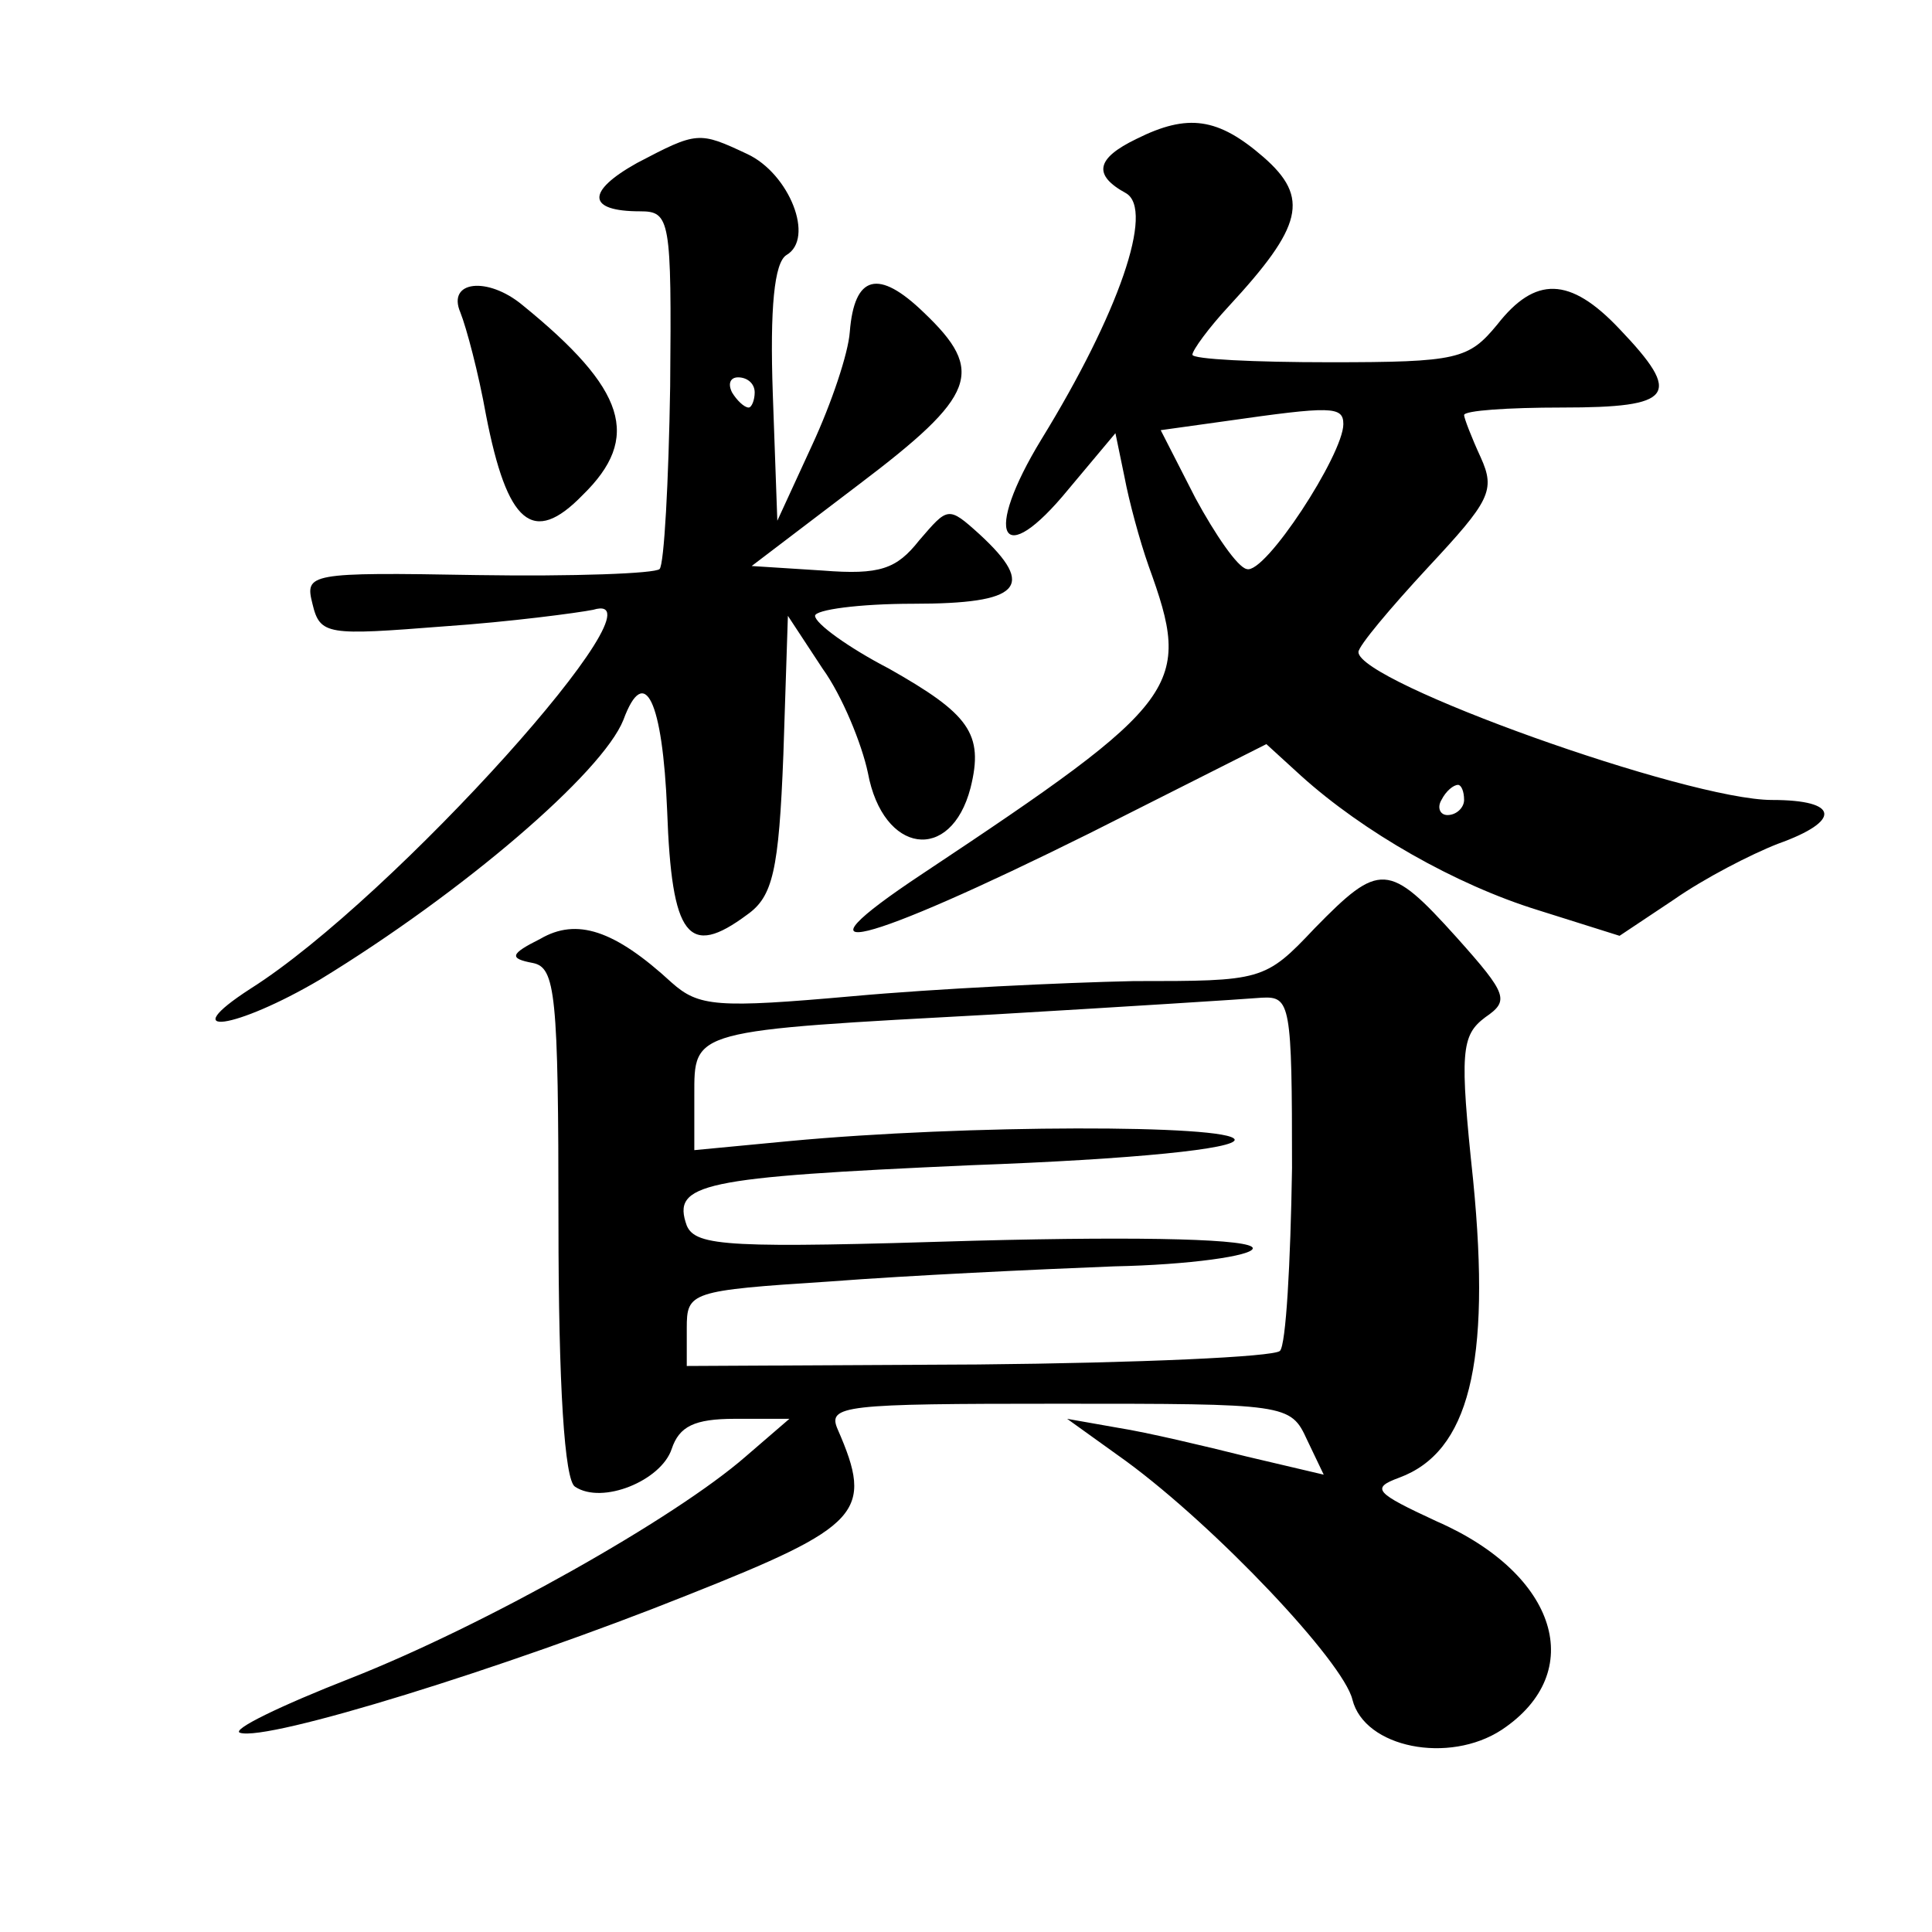 <?xml version="1.0" standalone="no"?>
<!DOCTYPE svg PUBLIC "-//W3C//DTD SVG 20010904//EN"
 "http://www.w3.org/TR/2001/REC-SVG-20010904/DTD/svg10.dtd">
<svg version="1.0" xmlns="http://www.w3.org/2000/svg"
 width="128pt" height="128pt" viewBox="0 0 128 128"
 preserveAspectRatio="xMidYMid meet">
<g transform="translate(0,128) scale(0.1,-0.1)"
fill="#0" stroke="none">
<path d="M753 1188 c-27 -13 -29 -24 -7 -36 19 -11 -5 -80 -56 -163 -39 -64 -27
-88 18 -33 l31 37 6 -29 c3 -16 10 -42 16 -59 29 -80 23 -89 -150 -204 -92 -61
-40 -48 111 27 l117 59 23 -21 c41 -37 102 -72 157 -89 l54 -17 36 24 c20 14 51
30 69 37 42 15 41 29 -4 29 -56 0 -274 78 -274 98 0 4 21 29 46 56 41 44 45 51
35 73 -6 13 -11 26 -11 28 0 3 29 5 65 5 74 0 80 8 38 52 -33 35 -56 35 -81 3 -19
-23 -26 -25 -111 -25 -50 0 -91 2 -91 5 0 3 11 18 24 32 49 53 54 72 23 99 -30
26 -50 29 -84 12z m137 -189 c0 -20 -52 -100 -64 -96 -6 1 -21 23 -34 47 l-23 45
43 6 c70 10 78 10 78 -2z m80 -249 c0 -5 -5 -10 -11 -10 -5 0 -7 5 -4 10 3 6 8
10 11 10 2 0 4 -4 4 -10z M422 1172 c-34 -19 -33 -32 2 -32 20 0 21 -5 20 -116
-1 -63 -4 -118 -7 -121 -3 -3 -57 -5 -121 -4 -112 2 -114 1 -109 -19 5 -21 10 -21
87 -15 44 3 89 9 99 11 53 16 -132 -191 -227 -251 -51 -33 -10 -27 46 6 95 58 187
137 201 172 14 38 26 13 29 -60 3 -84 14 -98 53 -69 17 12 21 29 24 106 l3 92 23
-35 c13 -18 26 -50 30 -69 10 -54 55 -60 68 -10 9 36 -1 49 -54 79 -27 14 -49 30
-49 35 0 4 29 8 65 8 71 0 82 11 44 46 -21 19 -21 18 -40 -4 -15 -19 -26 -23 -64
-20 l-47 3 71 54 c78 59 84 75 43 114 -30 29 -46 25 -49 -13 -1 -14 -12 -47 -25
-75 l-23 -50 -3 84 c-2 57 1 87 9 92 19 11 2 54 -26 67 -32 15 -33 15 -73 -6z m78
-152 c0 -5 -2 -10 -4 -10 -3 0 -8 5 -11 10 -3 6 -1 10 4 10 6 0 11 -4 11 -10z M305
1073 c4 -10 12 -40 17 -68 14 -72 31 -87 64 -53 39 38 29 70 -40 126 -23 19 -50
16 -41 -5z M871 665 c-33 -35 -35 -35 -120 -35 -47 -1 -131 -5 -186 -10 -90 -8
-102 -7 -120 9 -38 35 -63 43 -87 29 -20 -10 -21 -13 -5 -16 15 -3 17 -20 17 -172
0 -108 4 -171 11 -175 18 -12 57 4 64 25 5 15 15 20 42 20 l36 0 -29 -25 c-47 -41
-173 -112 -262 -147 -46 -18 -79 -34 -73 -36 18 -6 176 43 296 91 116 46 124 55
100 110 -7 16 4 17 146 17 152 0 154 0 165 -24 l11 -23 -51 12 c-28 7 -66 16 -85
19 l-34 6 39 -28 c60 -44 144 -133 150 -158 8 -32 64 -43 99 -20 57 38 37 103 -43
138 -41 19 -44 22 -25 29 46 17 61 75 49 197 -9 85 -8 96 8 108 16 11 15 15 -19
53 -45 50 -51 50 -94 6z m-15 -159 c-1 -63 -4 -117 -8 -121 -4 -4 -94 -8 -200 -9
l-193 -1 0 25 c0 24 2 25 95 31 52 4 137 8 188 10 50 1 92 7 92 12 0 6 -69 8 -184
5 -162 -5 -185 -4 -191 10 -10 28 9 32 188 40 110 4 176 11 175 17 -3 10 -178 10
-295 -1 l-63 -6 0 36 c0 44 -3 43 200 54 85 5 164 10 176 11 19 1 20 -4 20 -113z"/>
</g>
</svg>
